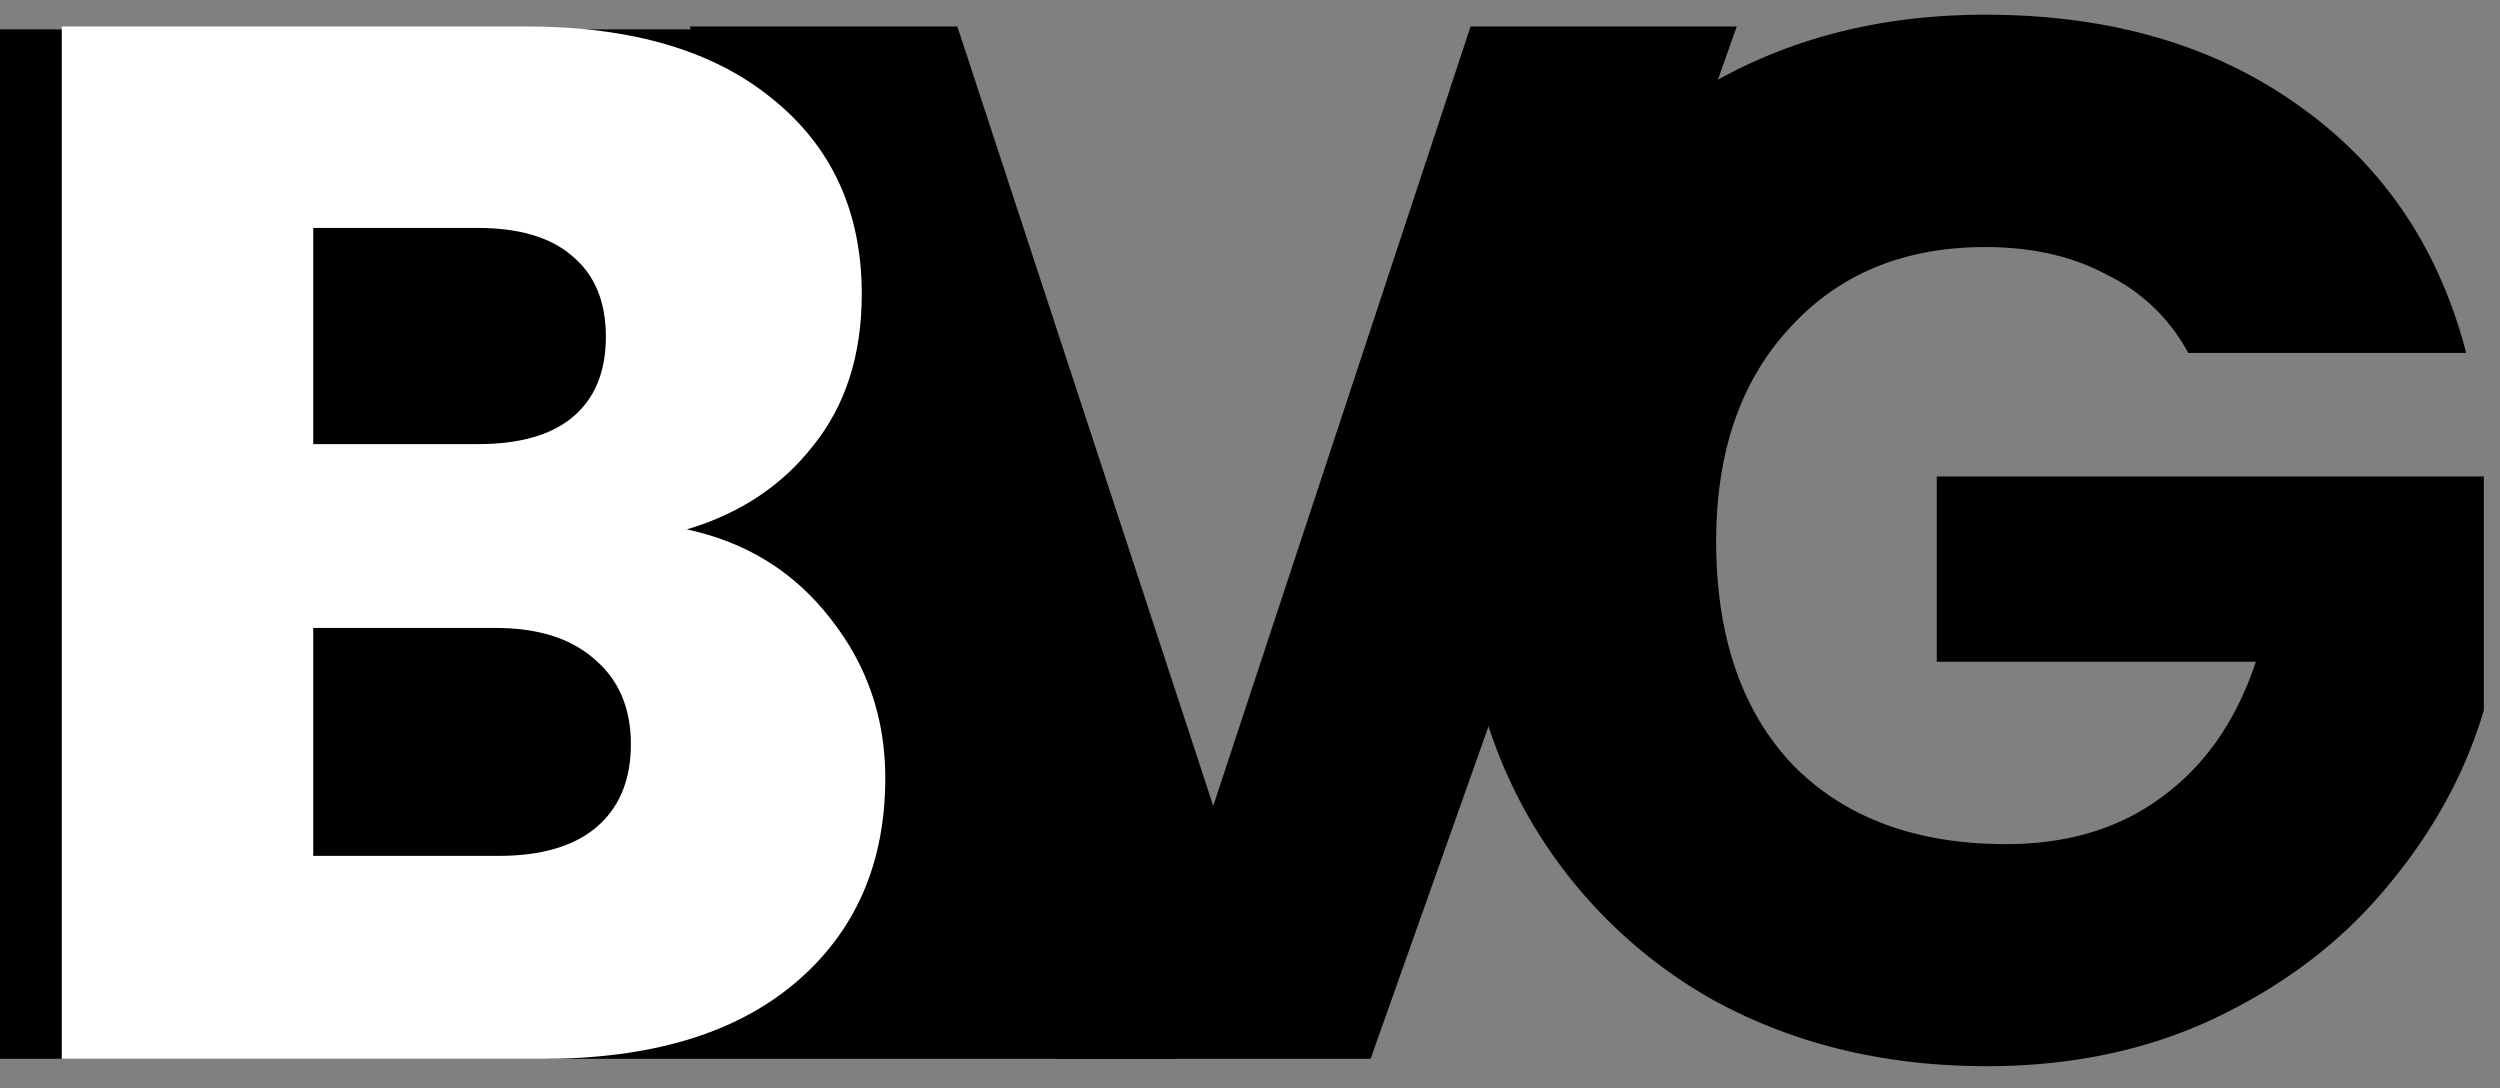 <svg xmlns="http://www.w3.org/2000/svg" width="85" height="37" fill="none"><rect width="100%" height="100%" fill="#808080" stroke="none"/><g clip-path="url(#a)"><path fill="#000" d="M22 15h6v6h-6z"/><path fill="#000" d="M0 1h25l15 35H0V1Z"/><path fill="#000" d="M59.05.9 46.6 36H35.9L23.45.9h9.1l8.7 26.5L50 .9h9.05Z"/><path fill="#000" d="M74.4 12a6.217 6.217 0 0 0-2.75-2.65c-1.167-.633-2.55-.95-4.15-.95-2.767 0-4.983.917-6.65 2.75-1.667 1.8-2.5 4.217-2.5 7.25 0 3.233.867 5.767 2.6 7.6 1.767 1.8 4.183 2.7 7.25 2.7 2.1 0 3.867-.533 5.3-1.6 1.467-1.067 2.533-2.6 3.2-4.6H65.85v-6.3h18.6v7.95c-.633 2.133-1.717 4.117-3.25 5.95-1.5 1.833-3.417 3.317-5.75 4.45s-4.967 1.7-7.9 1.7c-3.467 0-6.567-.75-9.3-2.25a16.602 16.602 0 0 1-6.35-6.35c-1.5-2.7-2.25-5.783-2.25-9.25 0-3.467.75-6.55 2.25-9.25 1.533-2.733 3.65-4.85 6.35-6.35C60.95 1.267 64.033.5 67.5.5c4.2 0 7.733 1.017 10.6 3.05C81 5.583 82.917 8.4 83.85 12H74.4Z"/><path fill="#fff" d="M23.35 18c2.033.433 3.667 1.45 4.9 3.05 1.233 1.567 1.85 3.367 1.85 5.4 0 2.933-1.033 5.267-3.1 7-2.033 1.7-4.883 2.55-8.55 2.55H2.1V.9h15.8c3.567 0 6.35.817 8.35 2.45C28.283 4.983 29.3 7.2 29.3 10c0 2.067-.55 3.783-1.65 5.15-1.067 1.367-2.5 2.317-4.3 2.85Zm-12.7-2.9h5.6c1.4 0 2.467-.3 3.2-.9.767-.633 1.15-1.55 1.15-2.75s-.383-2.117-1.15-2.75c-.733-.633-1.8-.95-3.2-.95h-5.6v7.35Zm6.3 14c1.433 0 2.533-.317 3.3-.95.8-.667 1.2-1.617 1.2-2.85s-.417-2.2-1.25-2.9c-.8-.7-1.917-1.05-3.35-1.05h-6.2v7.75h6.3Z"/></g><defs><clipPath id="a"><path fill="#fff" d="M0 0h85v37H0z"/></clipPath></defs></svg>